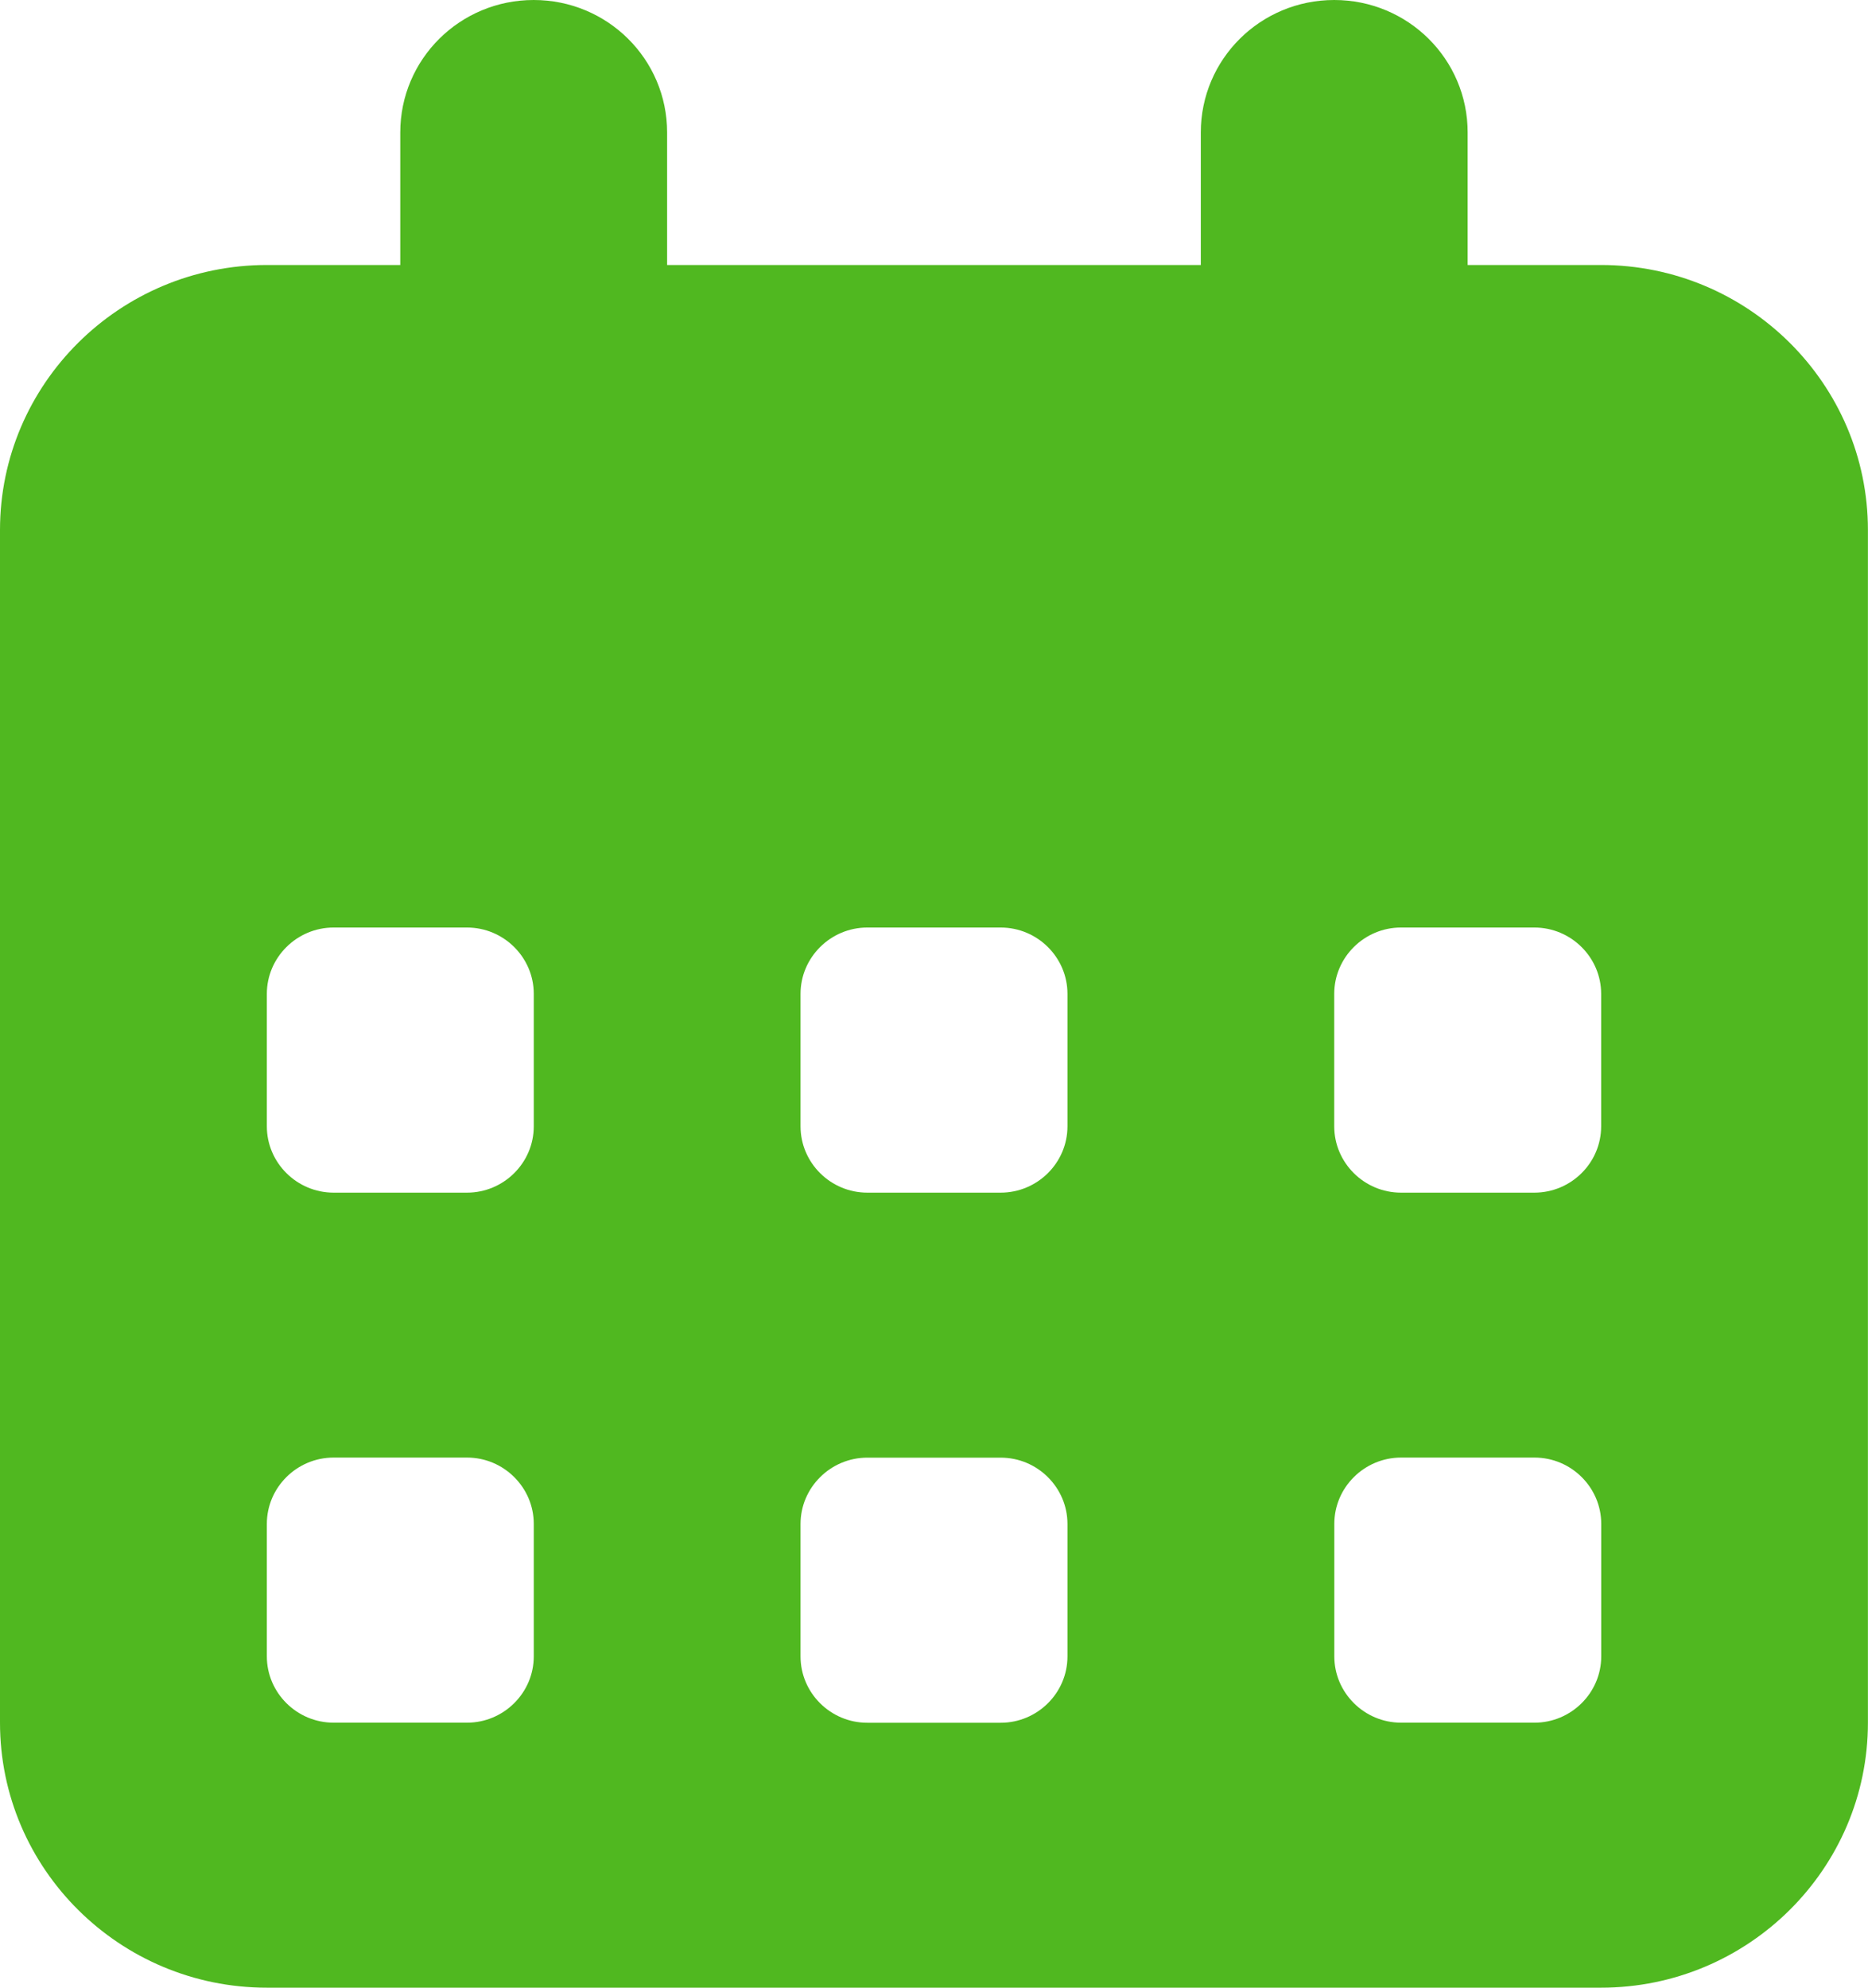 <svg width="47" height="50" viewBox="0 0 47 50" fill="none" xmlns="http://www.w3.org/2000/svg">
<g clip-path="url(#clip0_9273_25)">
<path d="M13.428 0C15.285 0 16.785 1.489 16.785 3.333V6.666H30.213V3.333C30.213 1.489 31.713 0 33.57 0C35.427 0 36.927 1.489 36.927 3.333V6.666H40.284C43.986 6.666 46.998 9.657 46.998 13.333V43.334C46.998 47.01 43.986 50 40.284 50H6.714C3.012 50 0 47.01 0 43.334V13.333C0 9.657 3.012 6.666 6.714 6.666H10.071V3.333C10.071 1.489 11.571 0 13.428 0ZM6.714 25V28.333C6.714 29.249 7.469 30.001 8.394 30.001H11.751C12.673 30.001 13.43 29.252 13.43 28.333V25C13.43 24.084 12.676 23.332 11.751 23.332H8.394C7.471 23.332 6.714 24.082 6.714 25ZM20.142 25V28.333C20.142 29.249 20.896 30.001 21.822 30.001H25.178C26.101 30.001 26.858 29.252 26.858 28.333V25C26.858 24.084 26.104 23.332 25.178 23.332H21.822C20.899 23.332 20.142 24.082 20.142 25ZM35.249 23.332C34.327 23.332 33.57 24.082 33.57 25V28.333C33.57 29.249 34.324 30.001 35.249 30.001H38.606C39.529 30.001 40.286 29.252 40.286 28.333V25C40.286 24.084 39.531 23.332 38.606 23.332H35.249ZM6.714 38.333V41.666C6.714 42.582 7.469 43.334 8.394 43.334H11.751C12.673 43.334 13.43 42.584 13.43 41.666V38.333C13.43 37.417 12.676 36.665 11.751 36.665H8.394C7.471 36.665 6.714 37.414 6.714 38.333ZM21.822 36.667C20.899 36.667 20.142 37.417 20.142 38.335V41.668C20.142 42.584 20.896 43.336 21.822 43.336H25.178C26.101 43.336 26.858 42.587 26.858 41.668V38.335C26.858 37.419 26.104 36.667 25.178 36.667H21.822ZM33.572 38.333V41.666C33.572 42.582 34.327 43.334 35.252 43.334H38.609C39.531 43.334 40.288 42.584 40.288 41.666V38.333C40.288 37.417 39.534 36.665 38.609 36.665H35.252C34.329 36.665 33.572 37.414 33.572 38.333Z" fill="#50B820"/>
</g>
<defs>
<clipPath id="clip0_9273_25">
<rect width="47" height="50" fill="white"/>
</clipPath>
</defs>
</svg>
